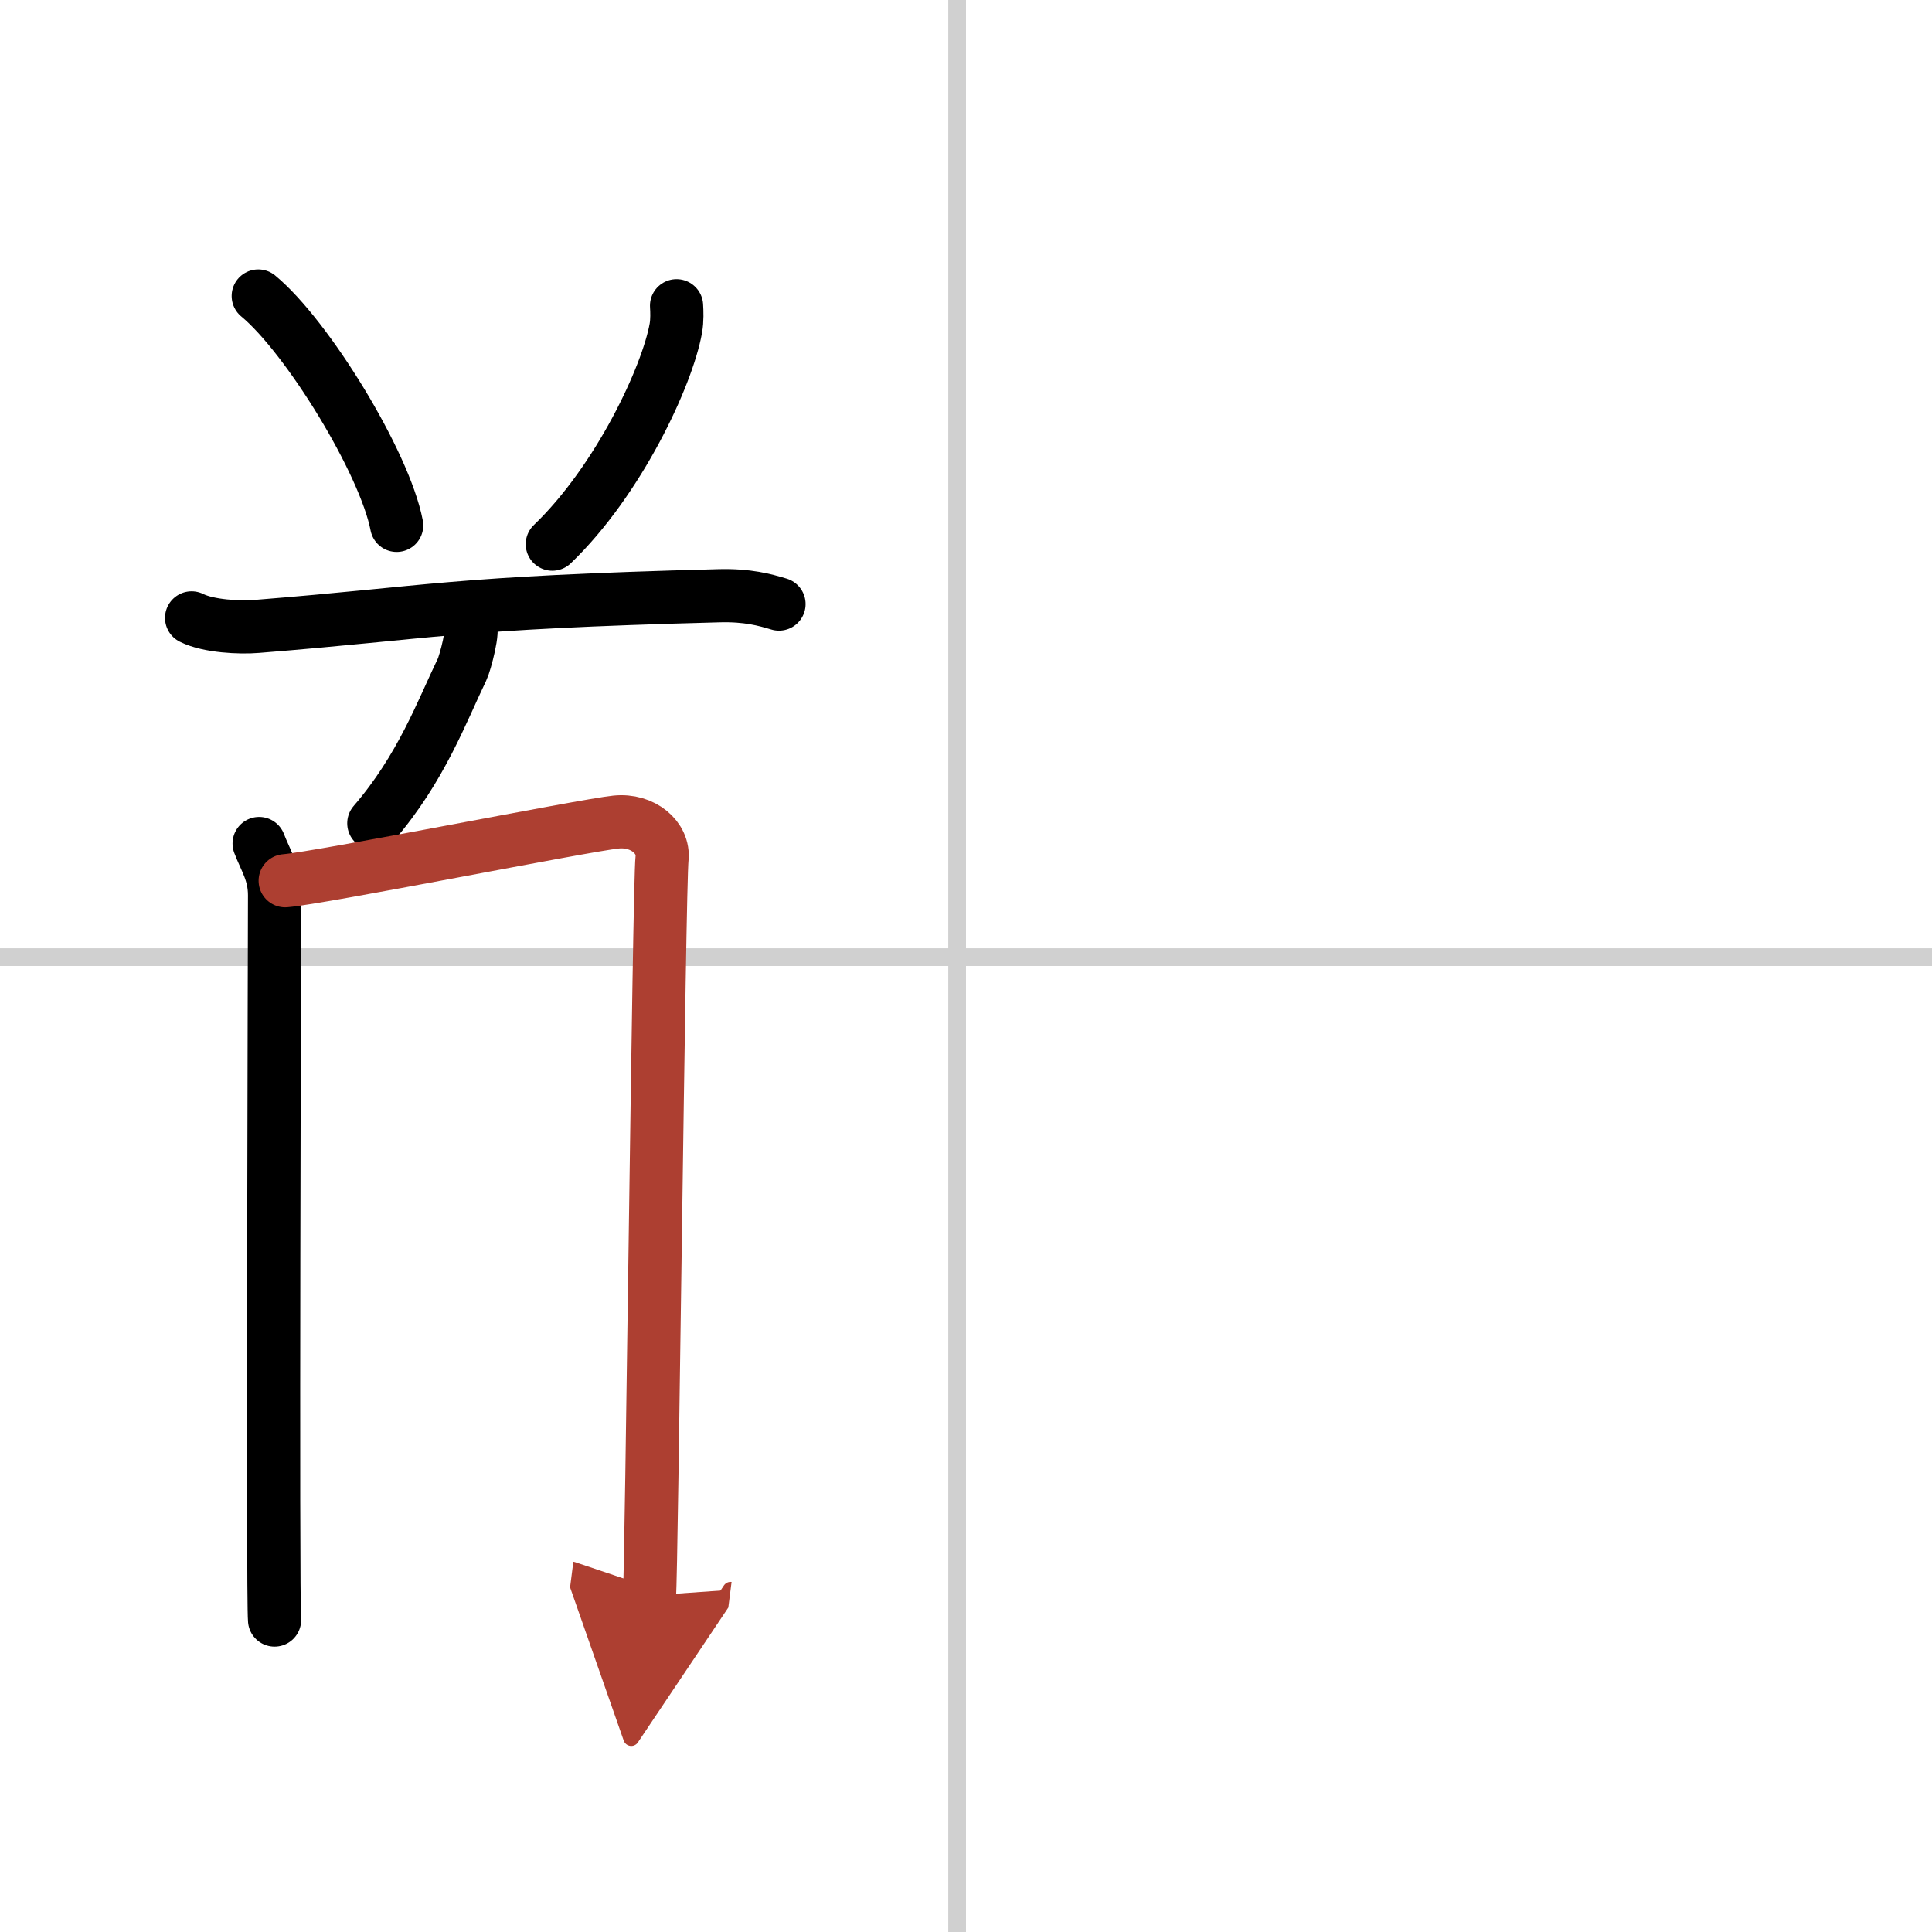 <svg width="400" height="400" viewBox="0 0 109 109" xmlns="http://www.w3.org/2000/svg"><defs><marker id="a" markerWidth="4" orient="auto" refX="1" refY="5" viewBox="0 0 10 10"><polyline points="0 0 10 5 0 10 1 5" fill="#ad3f31" stroke="#ad3f31"/></marker></defs><g fill="none" stroke="#000" stroke-linecap="round" stroke-linejoin="round" stroke-width="3"><rect width="100%" height="100%" fill="#fff" stroke="#fff"/><line x1="54" x2="54" y2="109" stroke="#d0d0d0" stroke-width="1"/><line x2="109" y1="54" y2="54" stroke="#d0d0d0" stroke-width="1"/><path d="m14.57 16.7c2.76 2.28 7.13 9.39 7.81 12.94"/><path d="m38.17 17.25c0.02 0.32 0.04 0.82-0.04 1.27-0.48 2.69-3.22 8.58-6.97 12.18"/><path d="m10.81 34.86c0.96 0.48 2.73 0.56 3.69 0.48 10.02-0.8 10.82-1.33 26.08-1.73 1.6-0.04 2.57 0.23 3.37 0.47"/><path d="m26.5 35.28c0.28 0.12-0.26 2.14-0.43 2.49-1.14 2.36-2.3 5.57-4.98 8.68"/><path d="m14.62 47.59c0.36 0.95 0.87 1.66 0.87 2.92 0 1.27-0.12 39.63 0 40.89"/><path d="m16.09 49.69c2.01-0.16 16.83-3.12 18.66-3.31 1.53-0.16 2.73 0.89 2.6 2.06-0.17 1.49-0.59 40.64-0.71 41.58" marker-end="url(#a)" stroke="#ad3f31"/></g></svg>
